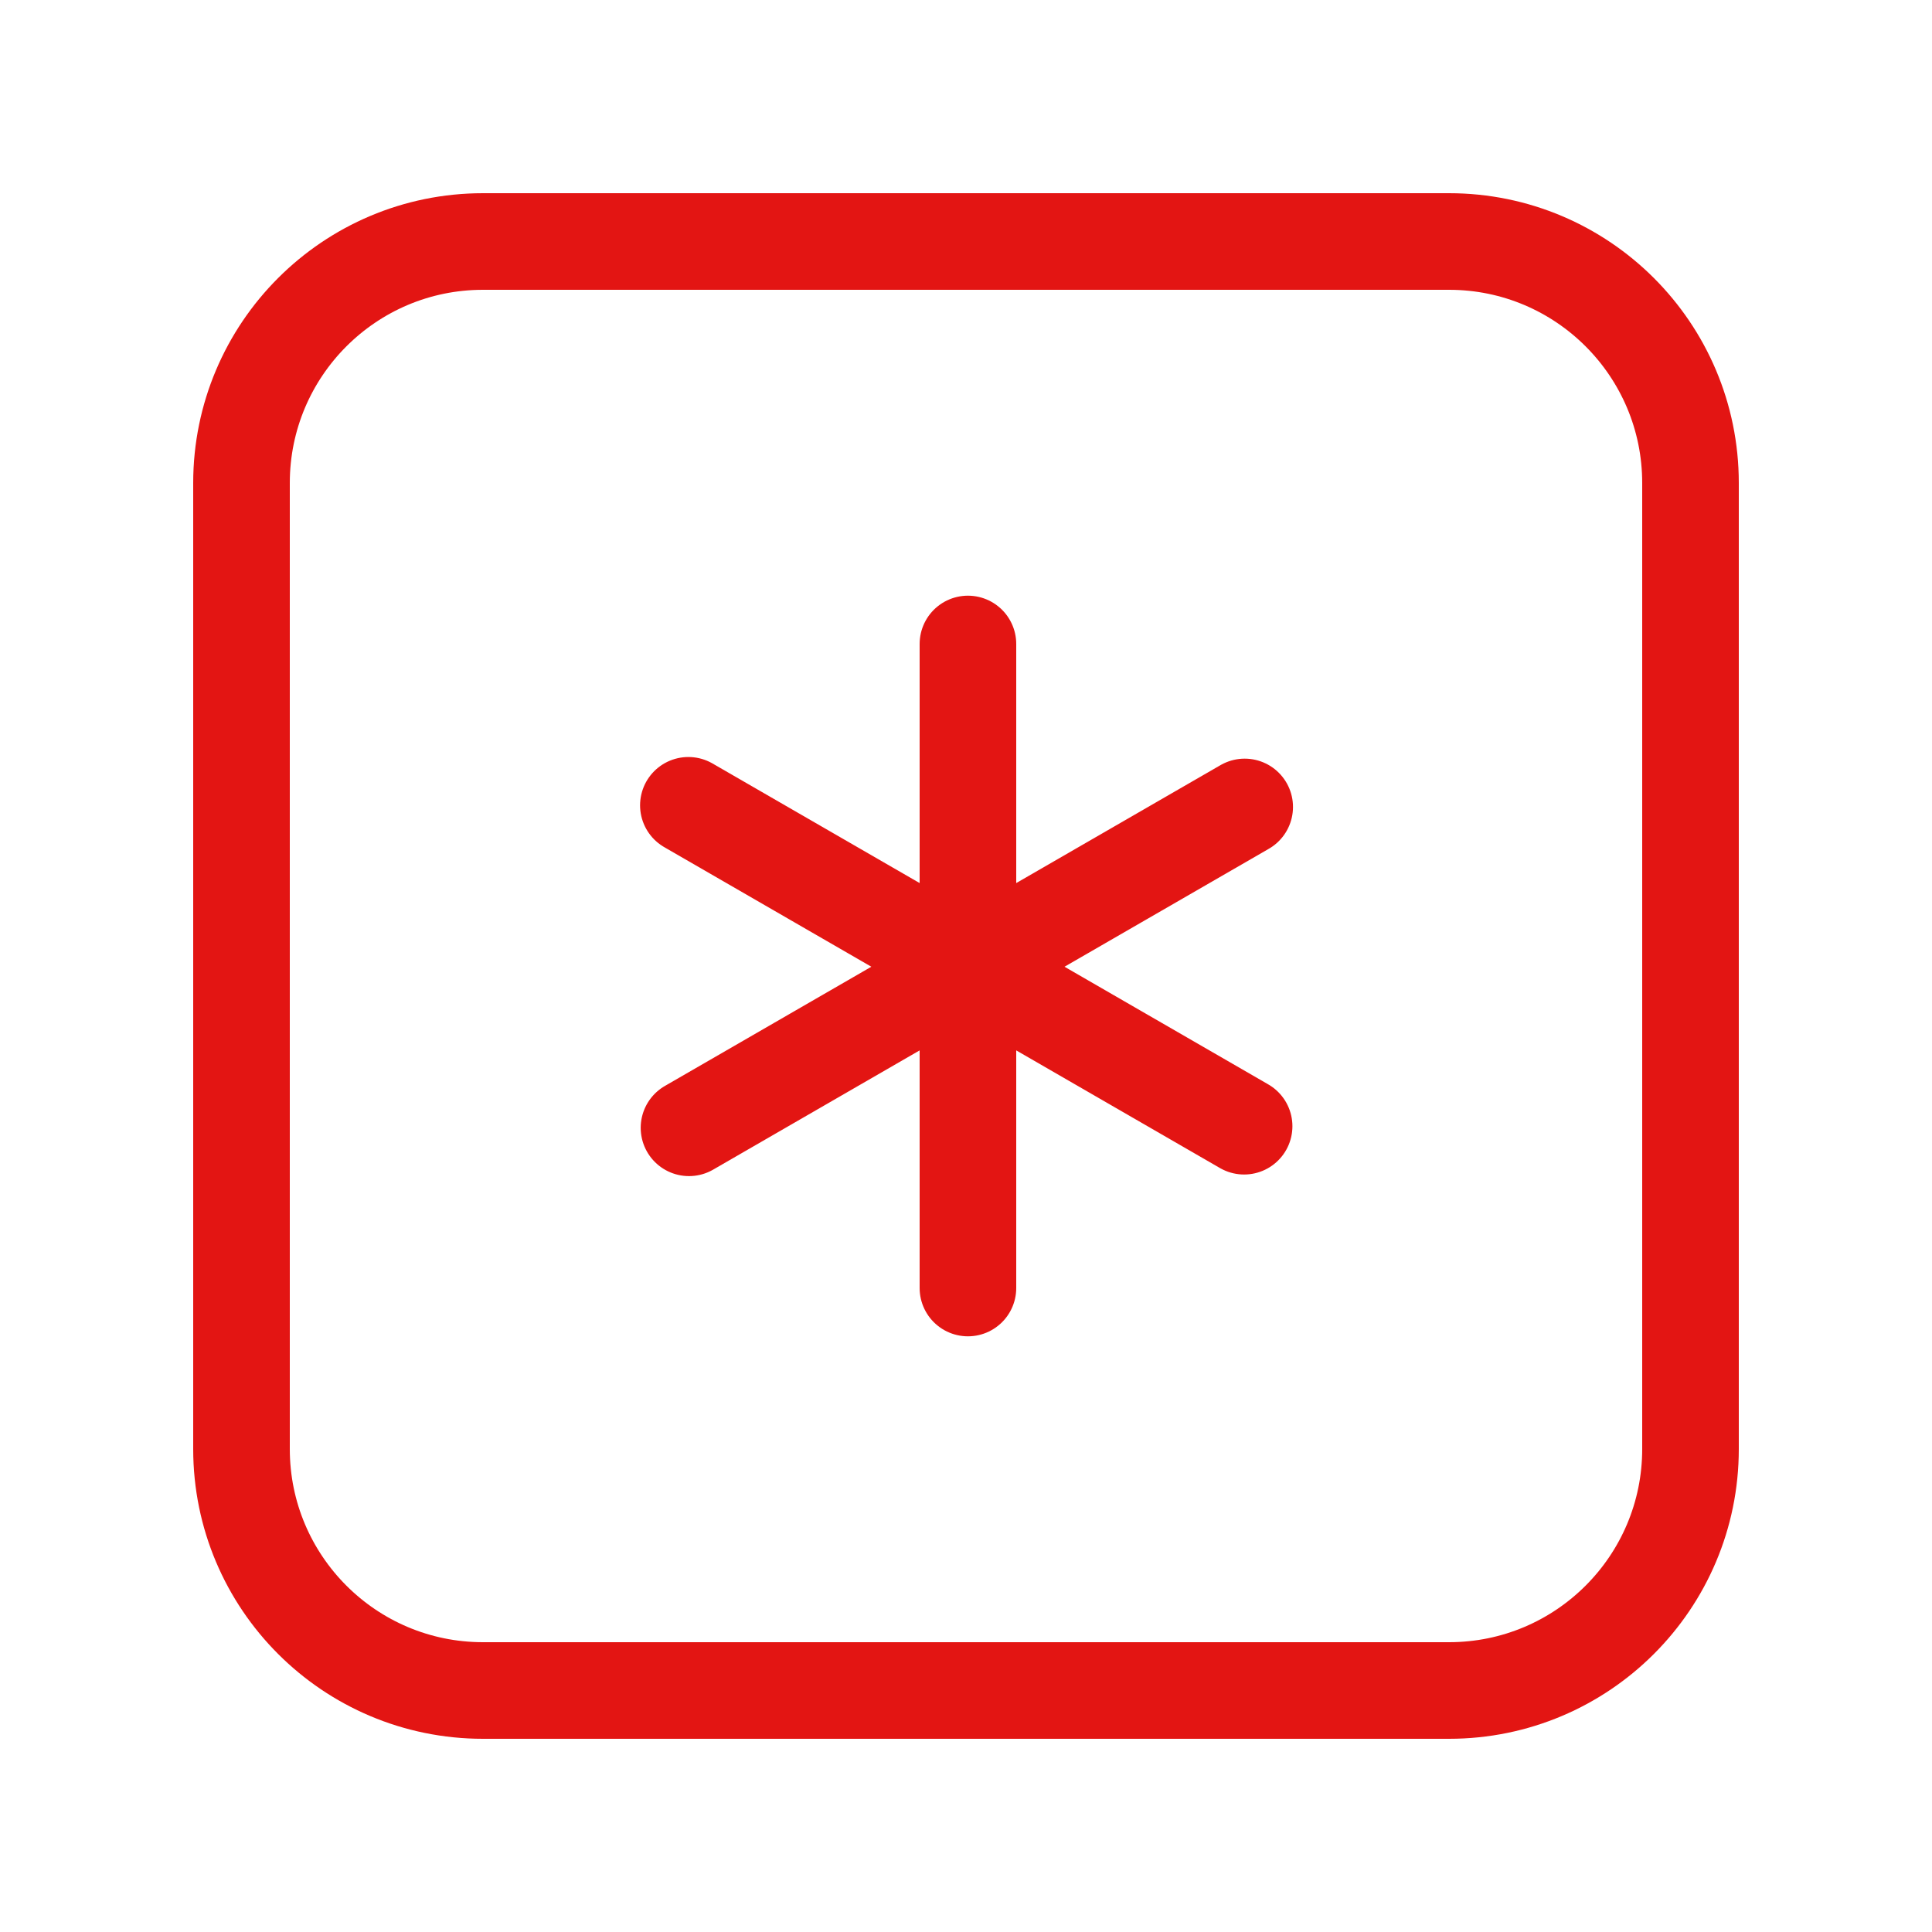<?xml version="1.0" encoding="UTF-8"?> <svg xmlns="http://www.w3.org/2000/svg" width="40" height="40" viewBox="0 0 40 40" fill="none"><path d="M14.252 16.673L20.04 20.015M20.04 20.015V13.333M20.04 20.015L14.265 23.35M20.04 20.015V26.667M20.04 20.015L25.77 16.707M20.04 20.015L25.758 23.317M30 35H10C7.238 35 5 32.762 5 30V10C5 7.238 7.238 5 10 5H30C32.762 5 35 7.238 35 10V30C35 32.762 32.762 35 30 35Z" stroke="#E31513" stroke-width="2" stroke-linecap="round" stroke-linejoin="round"></path></svg> 